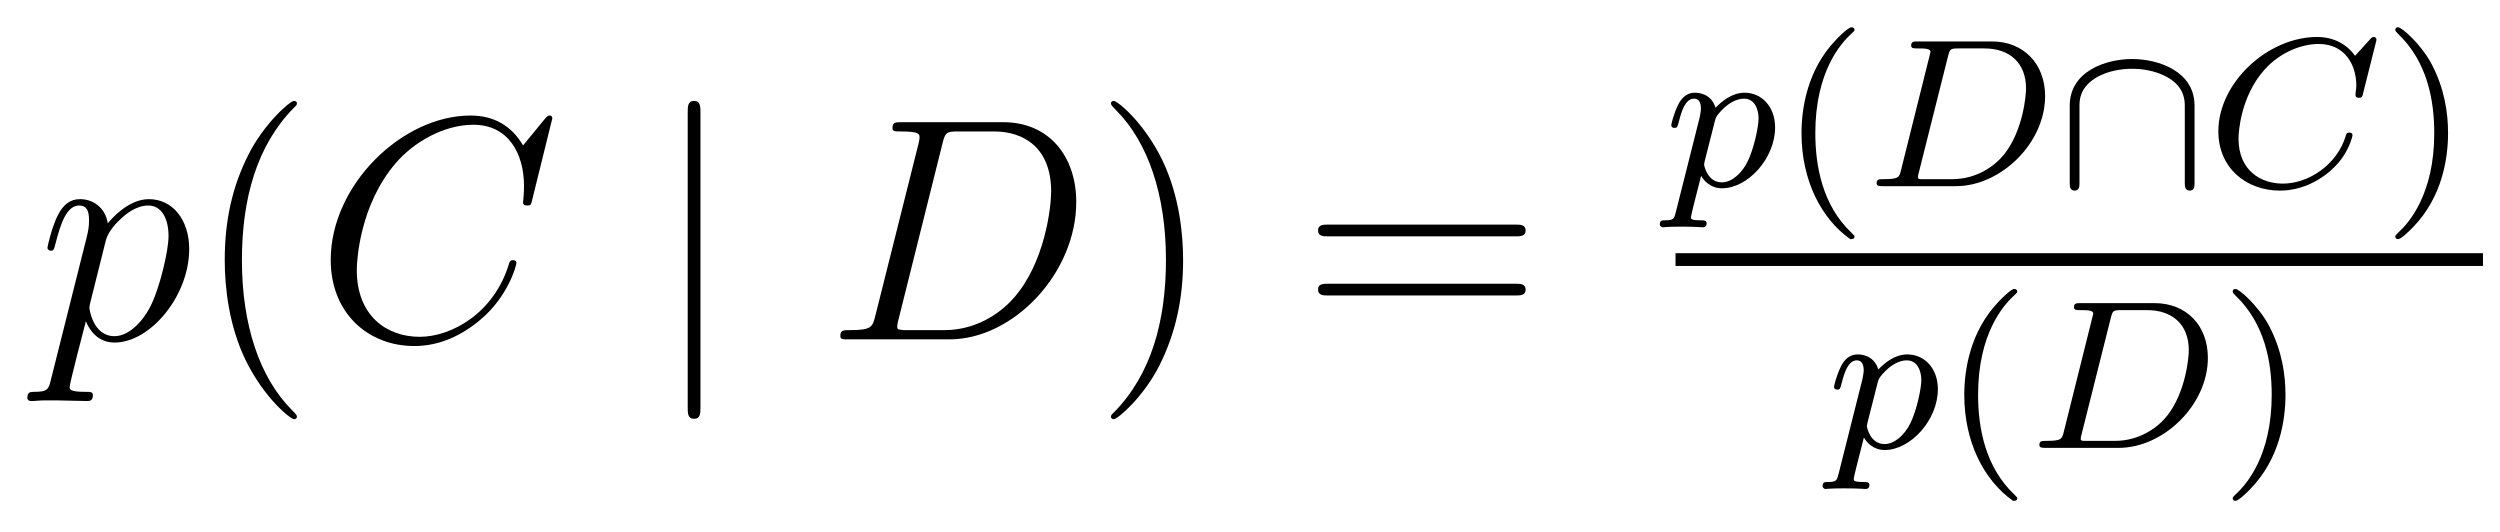 <?xml version='1.0' encoding='UTF-8'?>
<!-- This file was generated by dvisvgm 2.8.1 -->
<svg version='1.1' xmlns='http://www.w3.org/2000/svg' xmlns:xlink='http://www.w3.org/1999/xlink' width='94pt' height='20pt' viewBox='0 -20 94 20'>
<g id='page1'>
<g transform='matrix(1 0 0 -1 -127 647)'>
<path d='M128.914 652.722C128.83 652.363 128.783 652.267 128.292 652.267C128.149 652.267 128.029 652.267 128.029 652.04C128.029 652.017 128.041 651.921 128.173 651.921C128.328 651.921 128.496 651.945 128.651 651.945H129.165C129.416 651.945 130.026 651.921 130.277 651.921C130.348 651.921 130.492 651.921 130.492 652.136C130.492 652.267 130.408 652.267 130.205 652.267C129.655 652.267 129.619 652.351 129.619 652.447C129.619 652.59 130.157 654.647 130.229 654.921C130.36 654.587 130.683 654.12 131.305 654.12C132.656 654.12 134.114 655.878 134.114 657.635C134.114 658.735 133.493 659.512 132.596 659.512C131.831 659.512 131.185 658.771 131.054 658.603C130.958 659.201 130.492 659.512 130.014 659.512C129.667 659.512 129.392 659.344 129.165 658.89C128.95 658.46 128.783 657.731 128.783 657.683C128.783 657.635 128.83 657.575 128.914 657.575C129.01 657.575 129.022 657.587 129.093 657.862C129.273 658.567 129.5 659.273 129.978 659.273C130.253 659.273 130.348 659.081 130.348 658.723C130.348 658.436 130.313 658.316 130.265 658.101L128.914 652.722ZM130.982 657.97C131.066 658.304 131.401 658.651 131.592 658.818C131.723 658.938 132.118 659.273 132.572 659.273C133.098 659.273 133.337 658.747 133.337 658.125C133.337 657.551 133.002 656.2 132.703 655.579C132.405 654.933 131.855 654.36 131.305 654.36C130.492 654.36 130.36 655.387 130.36 655.435C130.36 655.471 130.384 655.567 130.396 655.627L130.982 657.97Z'/>
<path d='M138.164 651.335C138.164 651.371 138.164 651.395 137.961 651.598C136.765 652.806 136.096 654.778 136.096 657.217C136.096 659.536 136.658 661.532 138.045 662.943C138.164 663.05 138.164 663.074 138.164 663.11C138.164 663.182 138.104 663.206 138.056 663.206C137.901 663.206 136.921 662.345 136.335 661.173C135.726 659.966 135.45 658.687 135.45 657.217C135.45 656.152 135.618 654.73 136.239 653.451C136.944 652.017 137.925 651.239 138.056 651.239C138.104 651.239 138.164 651.263 138.164 651.335Z'/>
<path d='M147.767 662.548C147.767 662.656 147.683 662.656 147.66 662.656C147.636 662.656 147.588 662.656 147.492 662.536L146.667 661.532C146.249 662.249 145.592 662.656 144.695 662.656C142.113 662.656 139.435 660.038 139.435 657.228C139.435 655.232 140.834 653.989 142.579 653.989C143.535 653.989 144.372 654.395 145.066 654.981C146.106 655.854 146.416 657.013 146.416 657.109C146.416 657.217 146.321 657.217 146.285 657.217C146.177 657.217 146.165 657.145 146.142 657.097C145.592 655.232 143.978 654.336 142.782 654.336C141.515 654.336 140.415 655.148 140.415 656.846C140.415 657.228 140.535 659.308 141.886 660.874C142.543 661.64 143.667 662.309 144.803 662.309C146.118 662.309 146.703 661.221 146.703 660.002C146.703 659.691 146.667 659.428 146.667 659.38C146.667 659.273 146.787 659.273 146.823 659.273C146.954 659.273 146.966 659.285 147.014 659.5L147.767 662.548Z'/>
<path d='M153.337 662.775C153.337 662.99 153.337 663.206 153.098 663.206C152.858 663.206 152.858 662.99 152.858 662.775V651.682C152.858 651.467 152.858 651.252 153.098 651.252C153.337 651.252 153.337 651.467 153.337 651.682V662.775Z'/>
<path d='M159.912 655.125C159.804 654.706 159.781 654.587 158.944 654.587C158.717 654.587 158.597 654.587 158.597 654.372C158.597 654.24 158.669 654.24 158.908 654.24H162.698C165.112 654.24 167.467 656.738 167.467 659.404C167.467 661.126 166.439 662.405 164.73 662.405H160.892C160.665 662.405 160.557 662.405 160.557 662.178C160.557 662.058 160.665 662.058 160.844 662.058C161.574 662.058 161.574 661.962 161.574 661.831C161.574 661.807 161.574 661.735 161.526 661.556L159.912 655.125ZM162.434 661.592C162.542 662.034 162.59 662.058 163.056 662.058H164.371C165.495 662.058 166.523 661.448 166.523 659.799C166.523 659.201 166.284 657.121 165.124 655.806C164.789 655.412 163.881 654.587 162.506 654.587H161.143C160.976 654.587 160.952 654.587 160.88 654.599C160.749 654.611 160.737 654.634 160.737 654.73C160.737 654.814 160.761 654.886 160.785 654.993L162.434 661.592Z'/>
<path d='M171.485 657.217C171.485 658.125 171.366 659.607 170.696 660.994C169.991 662.428 169.011 663.206 168.879 663.206C168.831 663.206 168.772 663.182 168.772 663.11C168.772 663.074 168.772 663.05 168.975 662.847C170.17 661.64 170.84 659.667 170.84 657.228C170.84 654.909 170.278 652.913 168.891 651.502C168.772 651.395 168.772 651.371 168.772 651.335C168.772 651.263 168.831 651.239 168.879 651.239C169.034 651.239 170.015 652.1 170.601 653.272C171.21 654.491 171.485 655.782 171.485 657.217Z'/>
<path d='M183.982 658.113C184.149 658.113 184.364 658.113 184.364 658.328C184.364 658.555 184.161 658.555 183.982 658.555H176.941C176.773 658.555 176.558 658.555 176.558 658.34C176.558 658.113 176.761 658.113 176.941 658.113H183.982ZM183.982 655.89C184.149 655.89 184.364 655.89 184.364 656.105C184.364 656.332 184.161 656.332 183.982 656.332H176.941C176.773 656.332 176.558 656.332 176.558 656.117C176.558 655.89 176.761 655.89 176.941 655.89H183.982Z'/>
<path d='M190.014 659.036C189.951 658.781 189.935 658.717 189.616 658.717C189.504 658.717 189.409 658.717 189.409 658.566C189.409 658.494 189.481 658.454 189.52 658.454C189.6 658.454 189.632 658.478 190.222 658.478C190.795 658.478 190.962 658.454 191.018 658.454C191.05 658.454 191.17 658.454 191.17 658.606C191.17 658.717 191.058 658.717 190.962 658.717C190.58 658.717 190.58 658.765 190.58 658.837C190.58 658.893 190.723 659.458 190.962 660.39C191.066 660.207 191.313 659.92 191.743 659.92C192.724 659.92 193.744 661.052 193.744 662.207C193.744 662.996 193.234 663.514 192.596 663.514C192.118 663.514 191.736 663.187 191.504 662.948C191.337 663.514 190.803 663.514 190.723 663.514C190.437 663.514 190.238 663.331 190.11 663.084C189.927 662.725 189.839 662.319 189.839 662.295C189.839 662.223 189.895 662.191 189.958 662.191C190.062 662.191 190.07 662.223 190.126 662.43C190.229 662.837 190.373 663.291 190.7 663.291C190.899 663.291 190.955 663.108 190.955 662.917C190.955 662.837 190.923 662.646 190.907 662.582L190.014 659.036ZM191.481 662.454C191.52 662.59 191.52 662.606 191.64 662.749C191.943 663.108 192.286 663.291 192.572 663.291C192.971 663.291 193.122 662.901 193.122 662.542C193.122 662.247 192.947 661.394 192.708 660.924C192.5 660.494 192.118 660.143 191.743 660.143C191.202 660.143 191.074 660.765 191.074 660.821C191.074 660.837 191.09 660.924 191.098 660.948L191.481 662.454Z'/>
<path d='M196.57 658.008C196.633 658.008 196.729 658.008 196.729 658.103C196.729 658.135 196.722 658.143 196.618 658.247C195.526 659.275 195.256 660.757 195.256 661.992C195.256 664.287 196.204 665.363 196.61 665.729C196.722 665.833 196.729 665.841 196.729 665.881C196.729 665.921 196.697 665.976 196.618 665.976C196.49 665.976 196.092 665.57 196.028 665.498C194.96 664.383 194.737 662.948 194.737 661.992C194.737 660.207 195.486 658.773 196.57 658.008Z'/>
<path d='M198.485 660.629C198.414 660.327 198.398 660.263 197.808 660.263C197.657 660.263 197.561 660.263 197.561 660.112C197.561 660 197.665 660 197.8 660H200.542C202.223 660 203.896 661.61 203.896 663.387C203.896 664.606 203.083 665.442 201.896 665.442H199.106C198.964 665.442 198.86 665.442 198.86 665.291C198.86 665.179 198.955 665.179 199.091 665.179C199.354 665.179 199.585 665.179 199.585 665.052C199.585 665.02 199.577 665.012 199.553 664.908L198.485 660.629ZM200.246 664.885C200.318 665.156 200.327 665.179 200.653 665.179H201.617C202.549 665.179 203.179 664.646 203.179 663.673C203.179 663.41 203.068 662.112 202.374 661.219C202.024 660.773 201.338 660.263 200.398 660.263H199.211C199.139 660.279 199.115 660.279 199.115 660.335C199.115 660.398 199.13 660.462 199.147 660.51L200.246 664.885Z'/>
<path d='M209.515 663.028C209.515 664.311 208.176 664.781 207.164 664.781C206.192 664.781 204.822 664.327 204.822 663.028V660.135C204.822 660.008 204.822 659.833 205.006 659.833C205.188 659.833 205.188 660.008 205.188 660.135V663.004C205.188 663.211 205.188 663.673 205.762 664.048C206.249 664.359 206.838 664.414 207.164 664.414C207.427 664.414 208.009 664.383 208.535 664.072C209.148 663.705 209.148 663.203 209.148 663.004V660.135C209.148 660.008 209.148 659.833 209.332 659.833S209.515 660.008 209.515 660.135V663.028Z'/>
<path d='M216.331 665.395C216.34 665.427 216.355 665.474 216.355 665.514C216.355 665.57 216.307 665.61 216.252 665.61C216.196 665.61 216.172 665.586 216.108 665.514L215.55 664.901C215.479 665.004 215.057 665.61 214.124 665.61C212.275 665.61 210.41 663.897 210.41 662.064C210.41 660.677 211.463 659.833 212.73 659.833C213.774 659.833 214.658 660.47 215.088 661.092C215.351 661.482 215.455 661.865 215.455 661.912C215.455 661.984 215.407 662.016 215.335 662.016C215.239 662.016 215.224 661.976 215.2 661.888C214.865 660.789 213.79 660.096 212.833 660.096C212.021 660.096 211.168 660.574 211.168 661.793C211.168 662.048 211.255 663.378 212.14 664.375C212.737 665.044 213.551 665.347 214.18 665.347C215.184 665.347 215.598 664.542 215.598 663.785C215.598 663.673 215.567 663.522 215.567 663.426C215.567 663.323 215.67 663.323 215.702 663.323C215.806 663.323 215.821 663.355 215.854 663.498L216.331 665.395Z'/>
<path d='M219.047 661.992C219.047 662.749 218.92 663.657 218.425 664.598C218.035 665.331 217.309 665.976 217.166 665.976C217.086 665.976 217.063 665.921 217.063 665.881C217.063 665.849 217.063 665.833 217.158 665.737C218.274 664.677 218.528 663.219 218.528 661.992C218.528 659.705 217.58 658.622 217.175 658.255C217.07 658.151 217.063 658.143 217.063 658.103C217.063 658.064 217.086 658.008 217.166 658.008C217.294 658.008 217.692 658.414 217.756 658.486C218.824 659.602 219.047 661.036 219.047 661.992Z'/>
<path d='M190 657H220.36V657.48H190'/>
<path d='M196.134 649.196C196.07 648.941 196.055 648.877 195.736 648.877C195.624 648.877 195.529 648.877 195.529 648.726C195.529 648.654 195.601 648.614 195.641 648.614C195.72 648.614 195.752 648.638 196.342 648.638C196.915 648.638 197.082 648.614 197.138 648.614C197.171 648.614 197.29 648.614 197.29 648.766C197.29 648.877 197.178 648.877 197.082 648.877C196.7 648.877 196.7 648.925 196.7 648.997C196.7 649.053 196.843 649.618 197.082 650.55C197.186 650.367 197.434 650.08 197.863 650.08C198.844 650.08 199.864 651.212 199.864 652.367C199.864 653.156 199.354 653.674 198.716 653.674C198.238 653.674 197.856 653.347 197.624 653.108C197.458 653.674 196.924 653.674 196.843 653.674C196.556 653.674 196.357 653.491 196.23 653.244C196.046 652.885 195.959 652.479 195.959 652.455C195.959 652.383 196.015 652.351 196.079 652.351C196.182 652.351 196.19 652.383 196.246 652.59C196.349 652.997 196.493 653.451 196.819 653.451C197.018 653.451 197.075 653.268 197.075 653.077C197.075 652.997 197.042 652.806 197.027 652.742L196.134 649.196ZM197.6 652.614C197.64 652.75 197.64 652.766 197.76 652.909C198.062 653.268 198.406 653.451 198.692 653.451C199.091 653.451 199.242 653.061 199.242 652.702C199.242 652.407 199.067 651.554 198.828 651.084C198.62 650.654 198.238 650.303 197.863 650.303C197.322 650.303 197.194 650.925 197.194 650.981C197.194 650.997 197.21 651.084 197.218 651.108L197.6 652.614Z'/>
<path d='M202.69 648.168C202.753 648.168 202.849 648.168 202.849 648.263C202.849 648.295 202.842 648.303 202.738 648.407C201.646 649.435 201.376 650.917 201.376 652.152C201.376 654.447 202.324 655.523 202.73 655.889C202.842 655.993 202.849 656.001 202.849 656.041C202.849 656.081 202.817 656.136 202.738 656.136C202.61 656.136 202.212 655.73 202.148 655.658C201.08 654.543 200.857 653.108 200.857 652.152C200.857 650.367 201.606 648.933 202.69 648.168Z'/>
<path d='M204.605 650.789C204.534 650.487 204.518 650.423 203.928 650.423C203.777 650.423 203.681 650.423 203.681 650.272C203.681 650.16 203.785 650.16 203.92 650.16H206.662C208.343 650.16 210.016 651.77 210.016 653.547C210.016 654.766 209.203 655.602 208.016 655.602H205.226C205.084 655.602 204.98 655.602 204.98 655.451C204.98 655.339 205.075 655.339 205.211 655.339C205.474 655.339 205.705 655.339 205.705 655.212C205.705 655.18 205.697 655.172 205.673 655.068L204.605 650.789ZM206.366 655.045C206.438 655.316 206.447 655.339 206.773 655.339H207.737C208.669 655.339 209.299 654.806 209.299 653.833C209.299 653.57 209.188 652.272 208.494 651.379C208.144 650.933 207.458 650.423 206.518 650.423H205.331C205.259 650.439 205.235 650.439 205.235 650.495C205.235 650.558 205.25 650.622 205.267 650.67L206.366 655.045Z'/>
<path d='M212.934 652.152C212.934 652.909 212.807 653.817 212.312 654.758C211.922 655.491 211.196 656.136 211.054 656.136C210.973 656.136 210.95 656.081 210.95 656.041C210.95 656.009 210.95 655.993 211.045 655.897C212.161 654.837 212.416 653.379 212.416 652.152C212.416 649.865 211.468 648.782 211.062 648.415C210.958 648.311 210.95 648.303 210.95 648.263C210.95 648.224 210.973 648.168 211.054 648.168C211.181 648.168 211.579 648.574 211.643 648.646C212.711 649.762 212.934 651.196 212.934 652.152Z'/>
</g>
</g>
</svg>